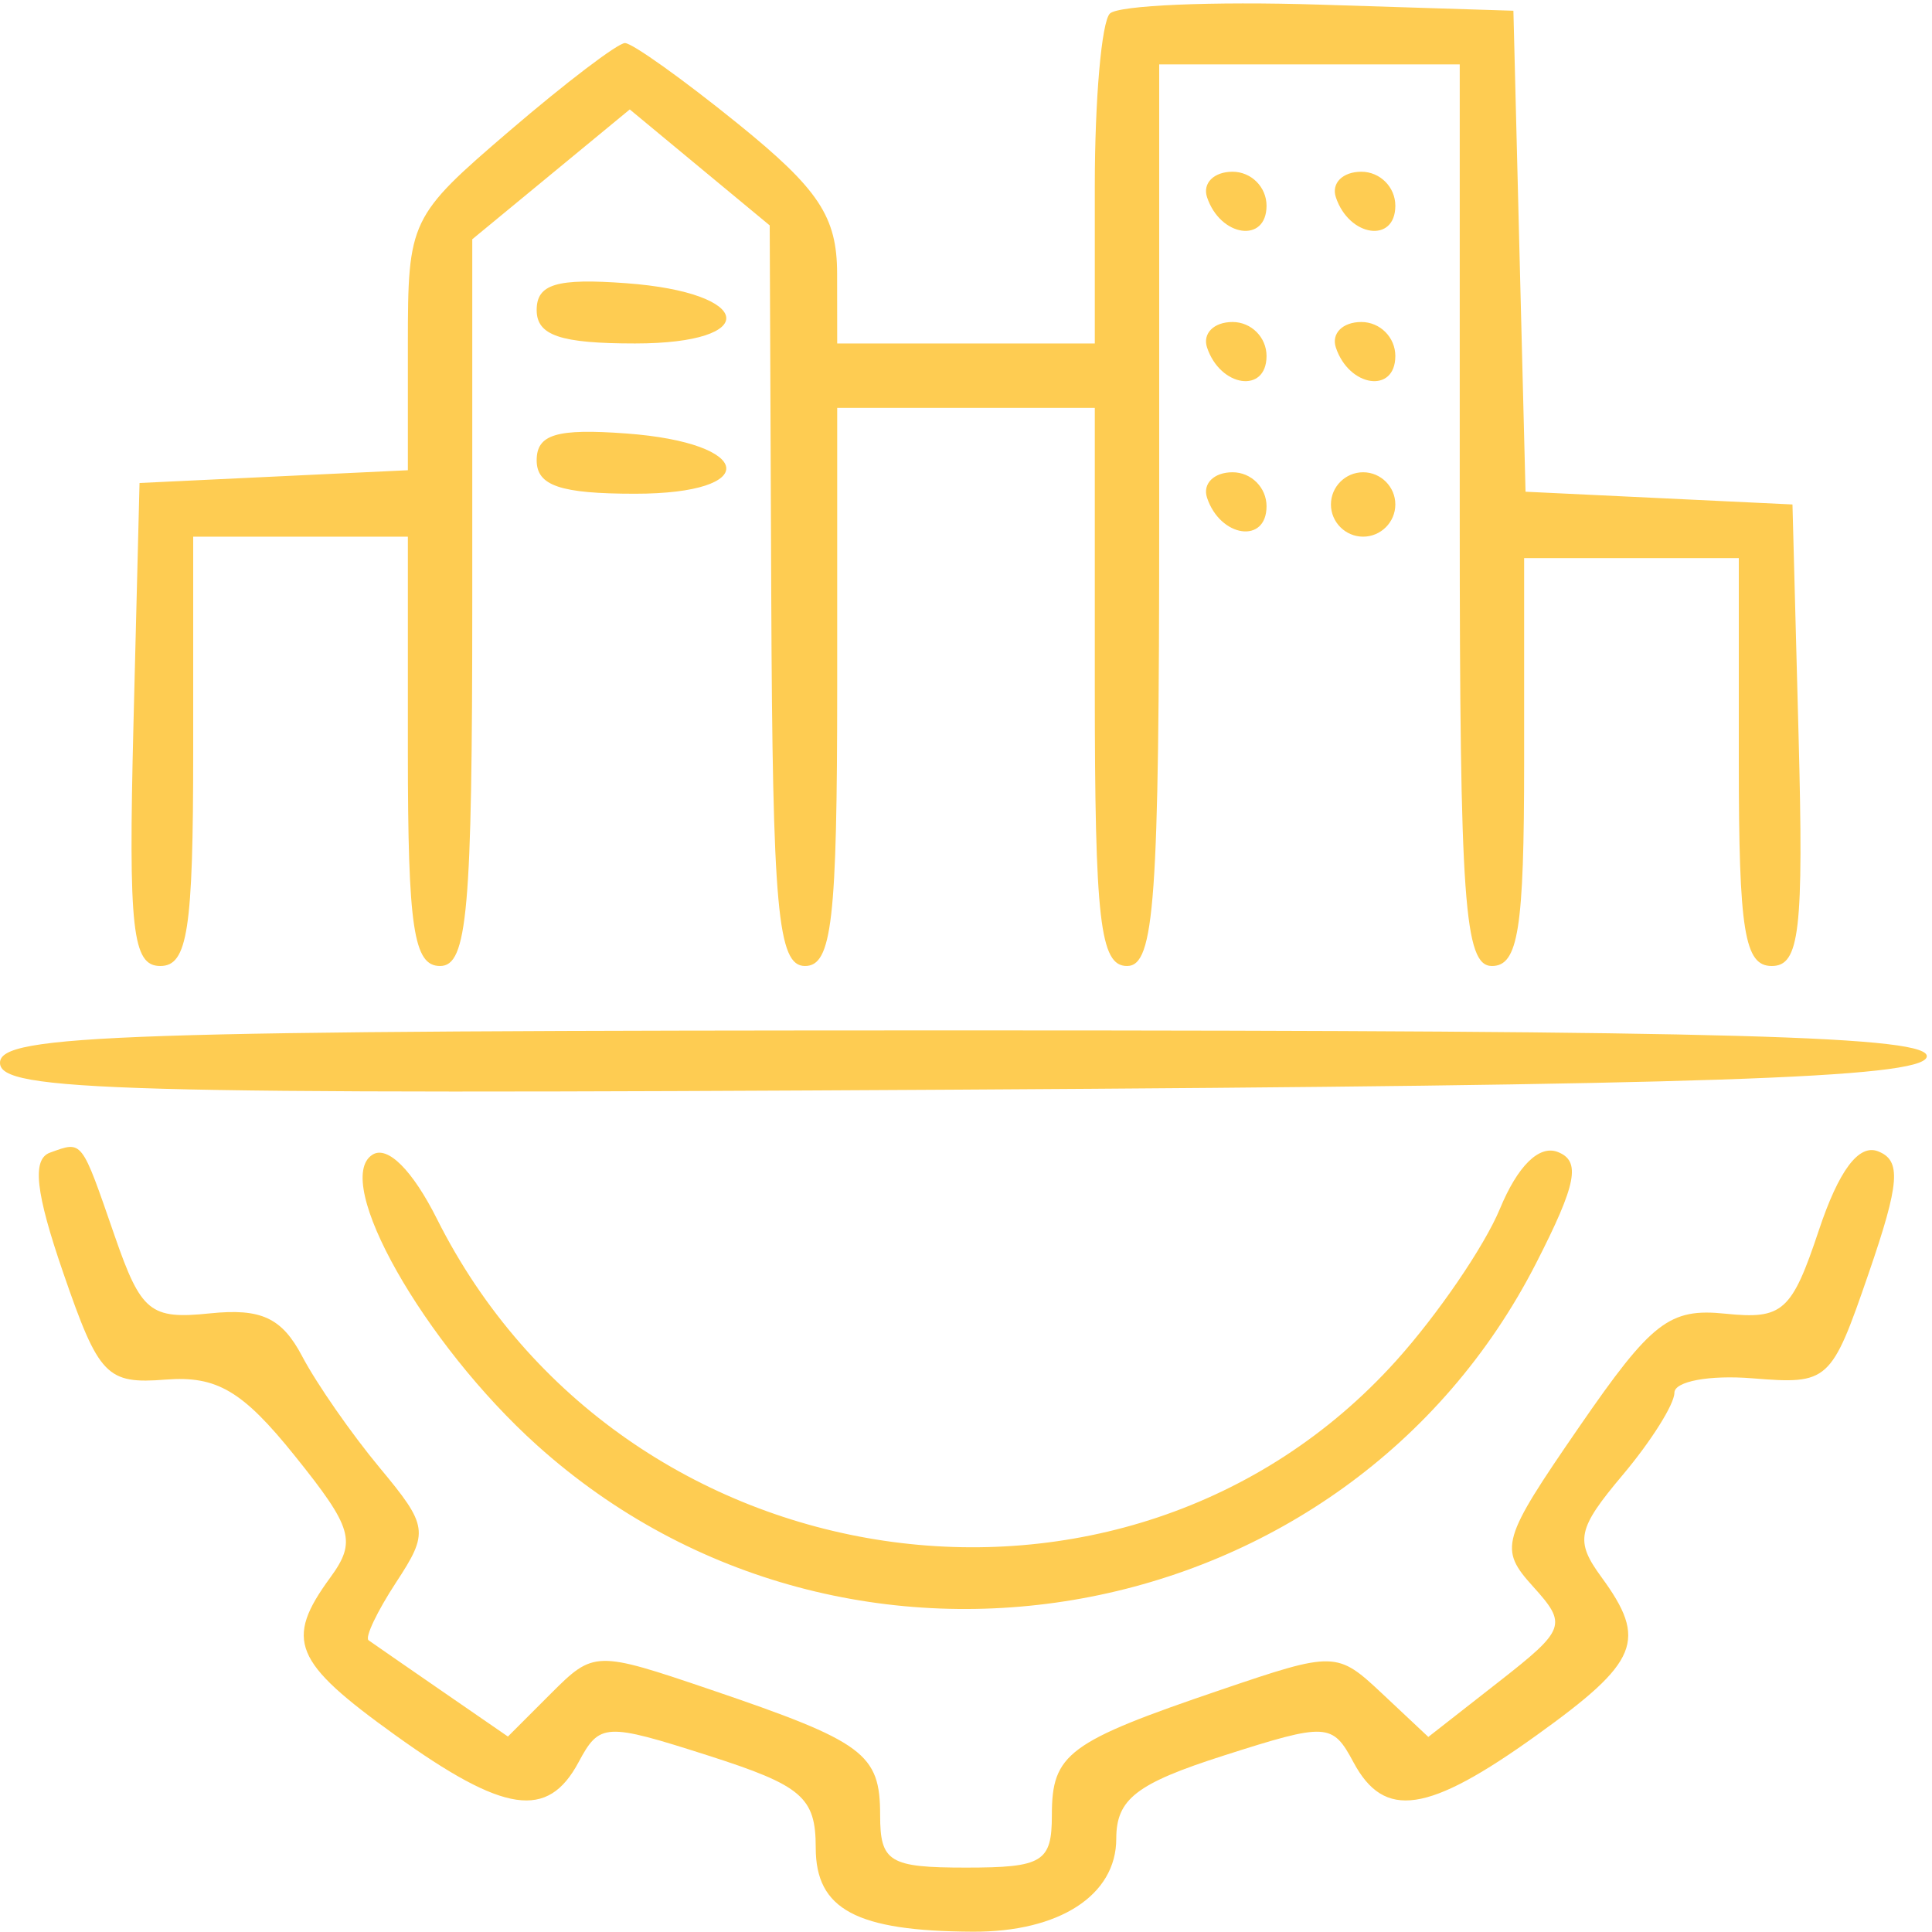 <svg width="90" height="90" viewBox="0 0 90 90" fill="none" xmlns="http://www.w3.org/2000/svg">
<path fill-rule="evenodd" clip-rule="evenodd" d="M51.702 0.632C51.316 1.018 51 4.633 51 8.667V16H45H39L38.996 12.75C38.993 10.093 38.147 8.816 34.358 5.75C31.809 3.688 29.449 2.003 29.112 2.006C28.775 2.01 26.362 3.845 23.75 6.084C19.084 10.083 19 10.26 19 16.03V21.905L12.75 22.202L6.5 22.5L6.217 33.75C5.977 43.313 6.164 45 7.467 45C8.742 45 9 43.317 9 35V25H14H19V35C19 43.222 19.267 45 20.5 45C21.774 45 22 42.453 22 28.073V11.146L25.669 8.122L29.337 5.098L32.596 7.799L35.856 10.5L35.928 27.75C35.989 42.385 36.227 45 37.5 45C38.756 45 39 42.889 39 32V19H45H51V32C51 42.889 51.244 45 52.5 45C53.786 45 54 42 54 24V3H61H68V24C68 42 68.214 45 69.5 45C70.728 45 71 43.278 71 35.5V26H76H81V35.5C81 43.371 81.263 45 82.534 45C83.835 45 84.025 43.368 83.784 34.25L83.5 23.5L77.282 23.203L71.065 22.906L70.782 11.703L70.5 0.5L61.452 0.215C56.475 0.058 52.087 0.246 51.702 0.632ZM56.229 9.188C56.847 11.042 59 11.349 59 9.583C59 8.713 58.288 8 57.417 8C56.546 8 56.011 8.534 56.229 9.188ZM62.229 9.188C62.847 11.042 65 11.349 65 9.583C65 8.713 64.287 8 63.417 8C62.546 8 62.011 8.534 62.229 9.188ZM25 14.443C25 15.626 26.101 16 29.583 16C35.485 16 35.139 13.632 29.172 13.193C25.93 12.954 25 13.232 25 14.443ZM56.229 16.188C56.847 18.042 59 18.349 59 16.583C59 15.712 58.288 15 57.417 15C56.546 15 56.011 15.534 56.229 16.188ZM62.229 16.188C62.847 18.042 65 18.349 65 16.583C65 15.712 64.287 15 63.417 15C62.546 15 62.011 15.534 62.229 16.188ZM25 21.443C25 22.626 26.101 23 29.583 23C35.485 23 35.139 20.632 29.172 20.193C25.93 19.954 25 20.232 25 21.443ZM56.229 23.188C56.847 25.042 59 25.349 59 23.583C59 22.712 58.288 22 57.417 22C56.546 22 56.011 22.534 56.229 23.188ZM62 23.5C62 24.325 62.675 25 63.5 25C64.325 25 65 24.325 65 23.5C65 22.675 64.325 22 63.5 22C62.675 22 62 22.675 62 23.5ZM0 49.51C0 50.839 5.379 50.989 44.667 50.76C79.324 50.558 89.427 50.22 89.75 49.25C90.079 48.262 80.705 48 45.083 48C5.539 48 0 48.186 0 49.51ZM2.33 53.694C1.482 53.998 1.653 55.544 2.951 59.307C4.607 64.109 4.965 64.482 7.717 64.267C10.098 64.081 11.3 64.789 13.731 67.815C16.431 71.175 16.615 71.806 15.385 73.489C13.246 76.414 13.66 77.416 18.413 80.83C23.495 84.48 25.514 84.777 26.953 82.088C27.931 80.259 28.194 80.246 32.988 81.779C37.366 83.179 38 83.722 38 86.074C38 88.95 39.889 89.96 45.316 89.986C49.346 90.006 52 88.286 52 85.656C52 83.806 52.935 83.083 57.012 81.779C61.806 80.246 62.069 80.259 63.047 82.088C64.486 84.777 66.505 84.48 71.587 80.83C76.348 77.411 76.755 76.415 74.6 73.467C73.359 71.771 73.473 71.226 75.6 68.699C76.92 67.13 78 65.412 78 64.88C78 64.348 79.635 64.045 81.633 64.207C85.186 64.494 85.304 64.387 87.047 59.324C88.502 55.096 88.581 54.053 87.479 53.63C86.585 53.287 85.657 54.528 84.731 57.306C83.464 61.103 83.051 61.471 80.369 61.196C77.768 60.929 76.939 61.571 73.567 66.467C69.929 71.749 69.816 72.139 71.416 73.907C73.019 75.678 72.938 75.904 69.821 78.343L66.537 80.913L64.395 78.902C62.287 76.921 62.172 76.918 56.877 78.717C49.74 81.142 49 81.691 49 84.559C49 86.74 48.574 87 45 87C41.426 87 41 86.74 41 84.559C41 81.689 40.262 81.143 33.093 78.707C27.761 76.896 27.658 76.898 25.673 78.882L23.661 80.895L20.58 78.771C18.886 77.603 17.352 76.541 17.17 76.411C16.989 76.28 17.568 75.063 18.456 73.707C19.986 71.372 19.945 71.087 17.685 68.37C16.372 66.791 14.748 64.457 14.077 63.182C13.131 61.386 12.165 60.936 9.78 61.182C6.996 61.47 6.573 61.126 5.343 57.575C3.77 53.033 3.857 53.146 2.33 53.694ZM17.355 53.788C15.44 54.983 19.743 62.584 25.022 67.33C39.519 80.364 62.721 76.133 71.558 58.845C73.449 55.146 73.655 54.082 72.562 53.662C71.696 53.33 70.7 54.309 69.872 56.31C69.148 58.056 66.969 61.247 65.028 63.4C52.406 77.403 28.961 73.933 20.358 56.788C19.215 54.51 18.055 53.351 17.355 53.788Z" fill="#FECC52"/>
</svg>
